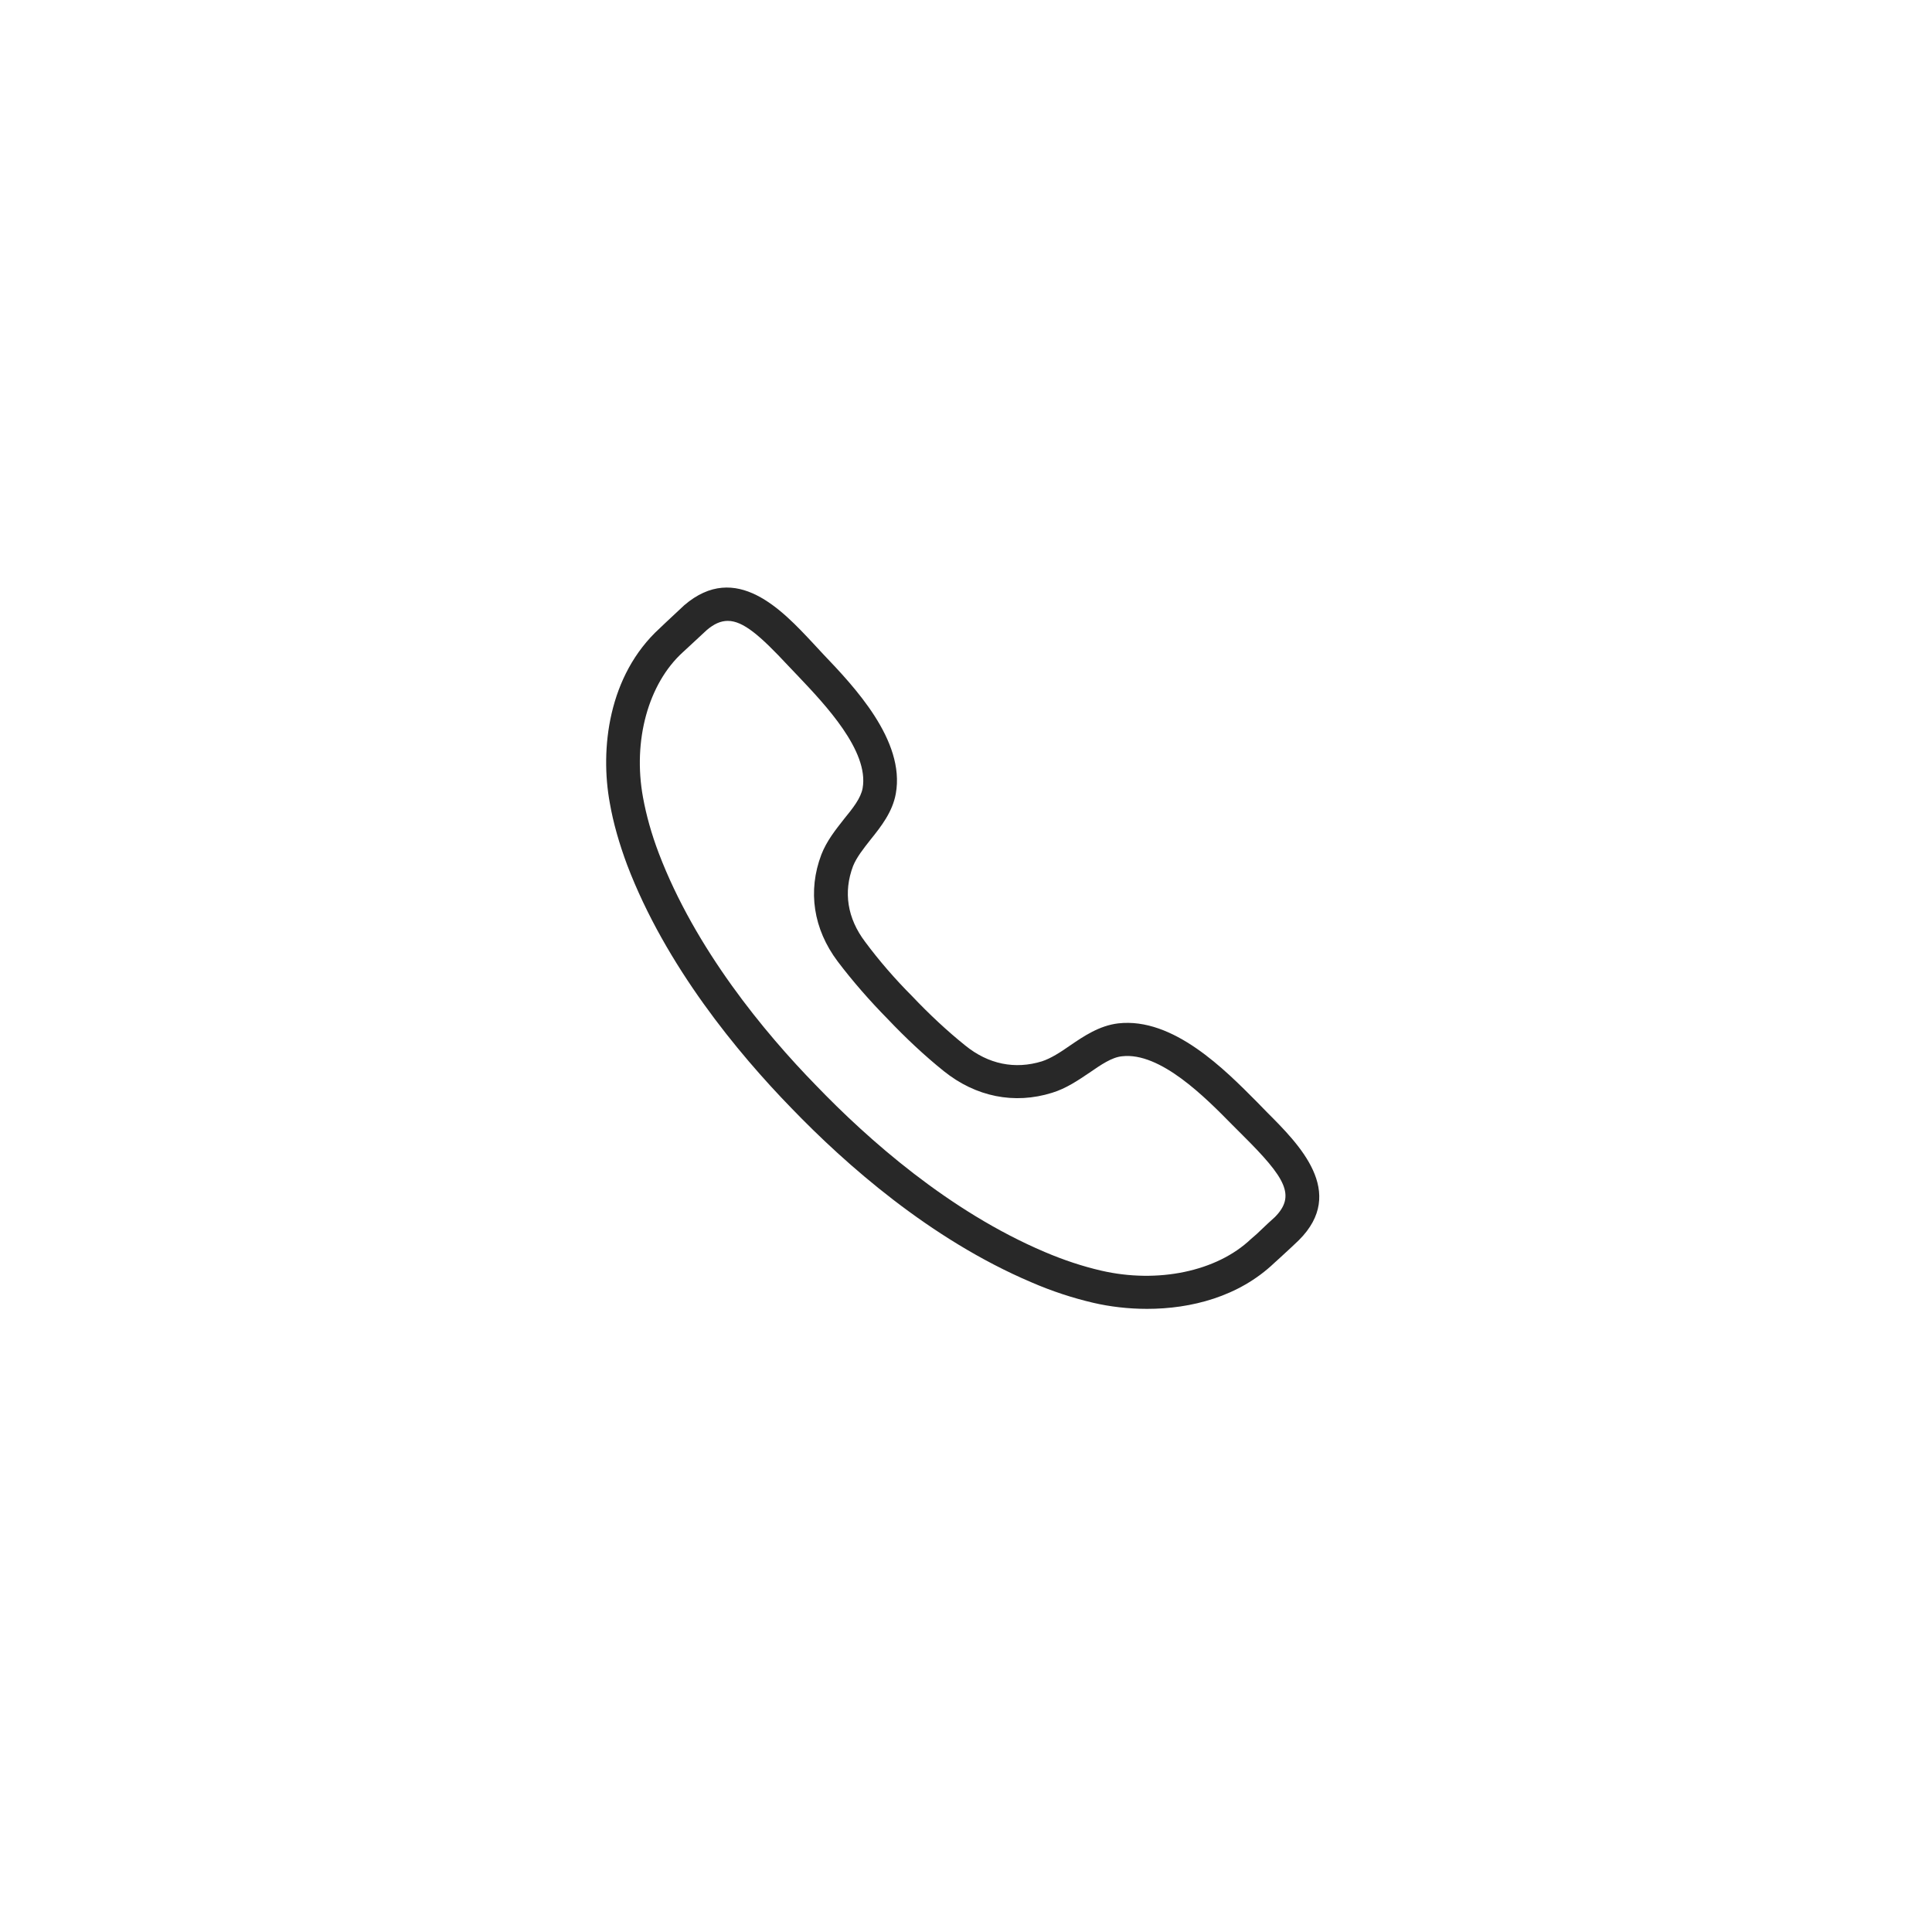 <svg version="1.0" preserveAspectRatio="xMidYMid meet" height="40" viewBox="0 0 30 30" zoomAndPan="magnify" width="40" xmlns:xlink="http://www.w3.org/1999/xlink" xmlns="http://www.w3.org/2000/svg"><defs><clipPath id="756ccf4194"><path clip-rule="nonzero" d="M 9.309 9 L 20.922 9 L 20.922 20.324 L 9.309 20.324 Z M 9.309 9"></path></clipPath></defs><g clip-path="url(#756ccf4194)"><path fill-rule="nonzero" fill-opacity="1" d="M 19.98 19.078 L 19.984 19.078 Z M 11.301 9.641 C 11.191 9.641 11.086 9.688 10.973 9.785 C 10.961 9.797 10.801 9.945 10.695 10.043 L 10.602 10.129 C 10.066 10.617 9.824 11.5 9.984 12.379 C 10.035 12.66 10.117 12.953 10.23 13.25 C 10.797 14.738 11.871 16.035 12.672 16.855 C 13.473 17.688 14.734 18.809 16.223 19.441 C 16.516 19.566 16.812 19.664 17.098 19.73 C 17.98 19.934 18.895 19.742 19.422 19.242 L 19.512 19.164 C 19.613 19.066 19.773 18.918 19.797 18.898 C 20.125 18.566 19.961 18.289 19.301 17.633 L 19.137 17.469 C 18.719 17.043 18.016 16.332 17.422 16.402 C 17.262 16.418 17.094 16.535 16.918 16.656 C 16.738 16.777 16.555 16.902 16.336 16.969 C 15.75 17.152 15.152 17.031 14.656 16.633 C 14.359 16.395 14.059 16.113 13.785 15.824 C 13.508 15.543 13.238 15.234 13.008 14.93 C 12.629 14.426 12.539 13.836 12.754 13.27 C 12.836 13.059 12.973 12.887 13.105 12.719 C 13.242 12.551 13.367 12.395 13.395 12.238 C 13.496 11.66 12.809 10.938 12.398 10.504 L 12.238 10.336 C 11.801 9.867 11.539 9.641 11.301 9.641 Z M 17.812 20.324 C 17.516 20.324 17.23 20.289 16.977 20.23 C 16.66 20.156 16.336 20.051 16.012 19.91 C 14.441 19.242 13.125 18.074 12.293 17.211 C 11.457 16.352 10.336 15 9.738 13.43 C 9.617 13.105 9.523 12.781 9.469 12.469 C 9.316 11.637 9.441 10.488 10.246 9.754 L 10.332 9.672 C 10.445 9.566 10.617 9.406 10.625 9.398 C 11.43 8.707 12.148 9.477 12.625 9.988 L 12.781 10.156 C 13.258 10.656 14.059 11.496 13.91 12.324 C 13.859 12.609 13.68 12.836 13.52 13.035 C 13.406 13.18 13.301 13.312 13.246 13.449 C 13.094 13.852 13.156 14.258 13.434 14.625 C 13.645 14.91 13.898 15.203 14.164 15.469 C 14.426 15.746 14.711 16.012 14.988 16.234 C 15.348 16.527 15.762 16.609 16.18 16.48 C 16.32 16.434 16.465 16.34 16.617 16.234 C 16.828 16.09 17.07 15.926 17.363 15.891 C 18.219 15.793 19.027 16.617 19.516 17.109 L 19.676 17.273 C 20.168 17.766 20.918 18.512 20.168 19.258 C 20.156 19.27 19.984 19.434 19.871 19.535 L 19.785 19.613 C 19.234 20.137 18.492 20.324 17.812 20.324" fill="#282828"></path></g></svg>